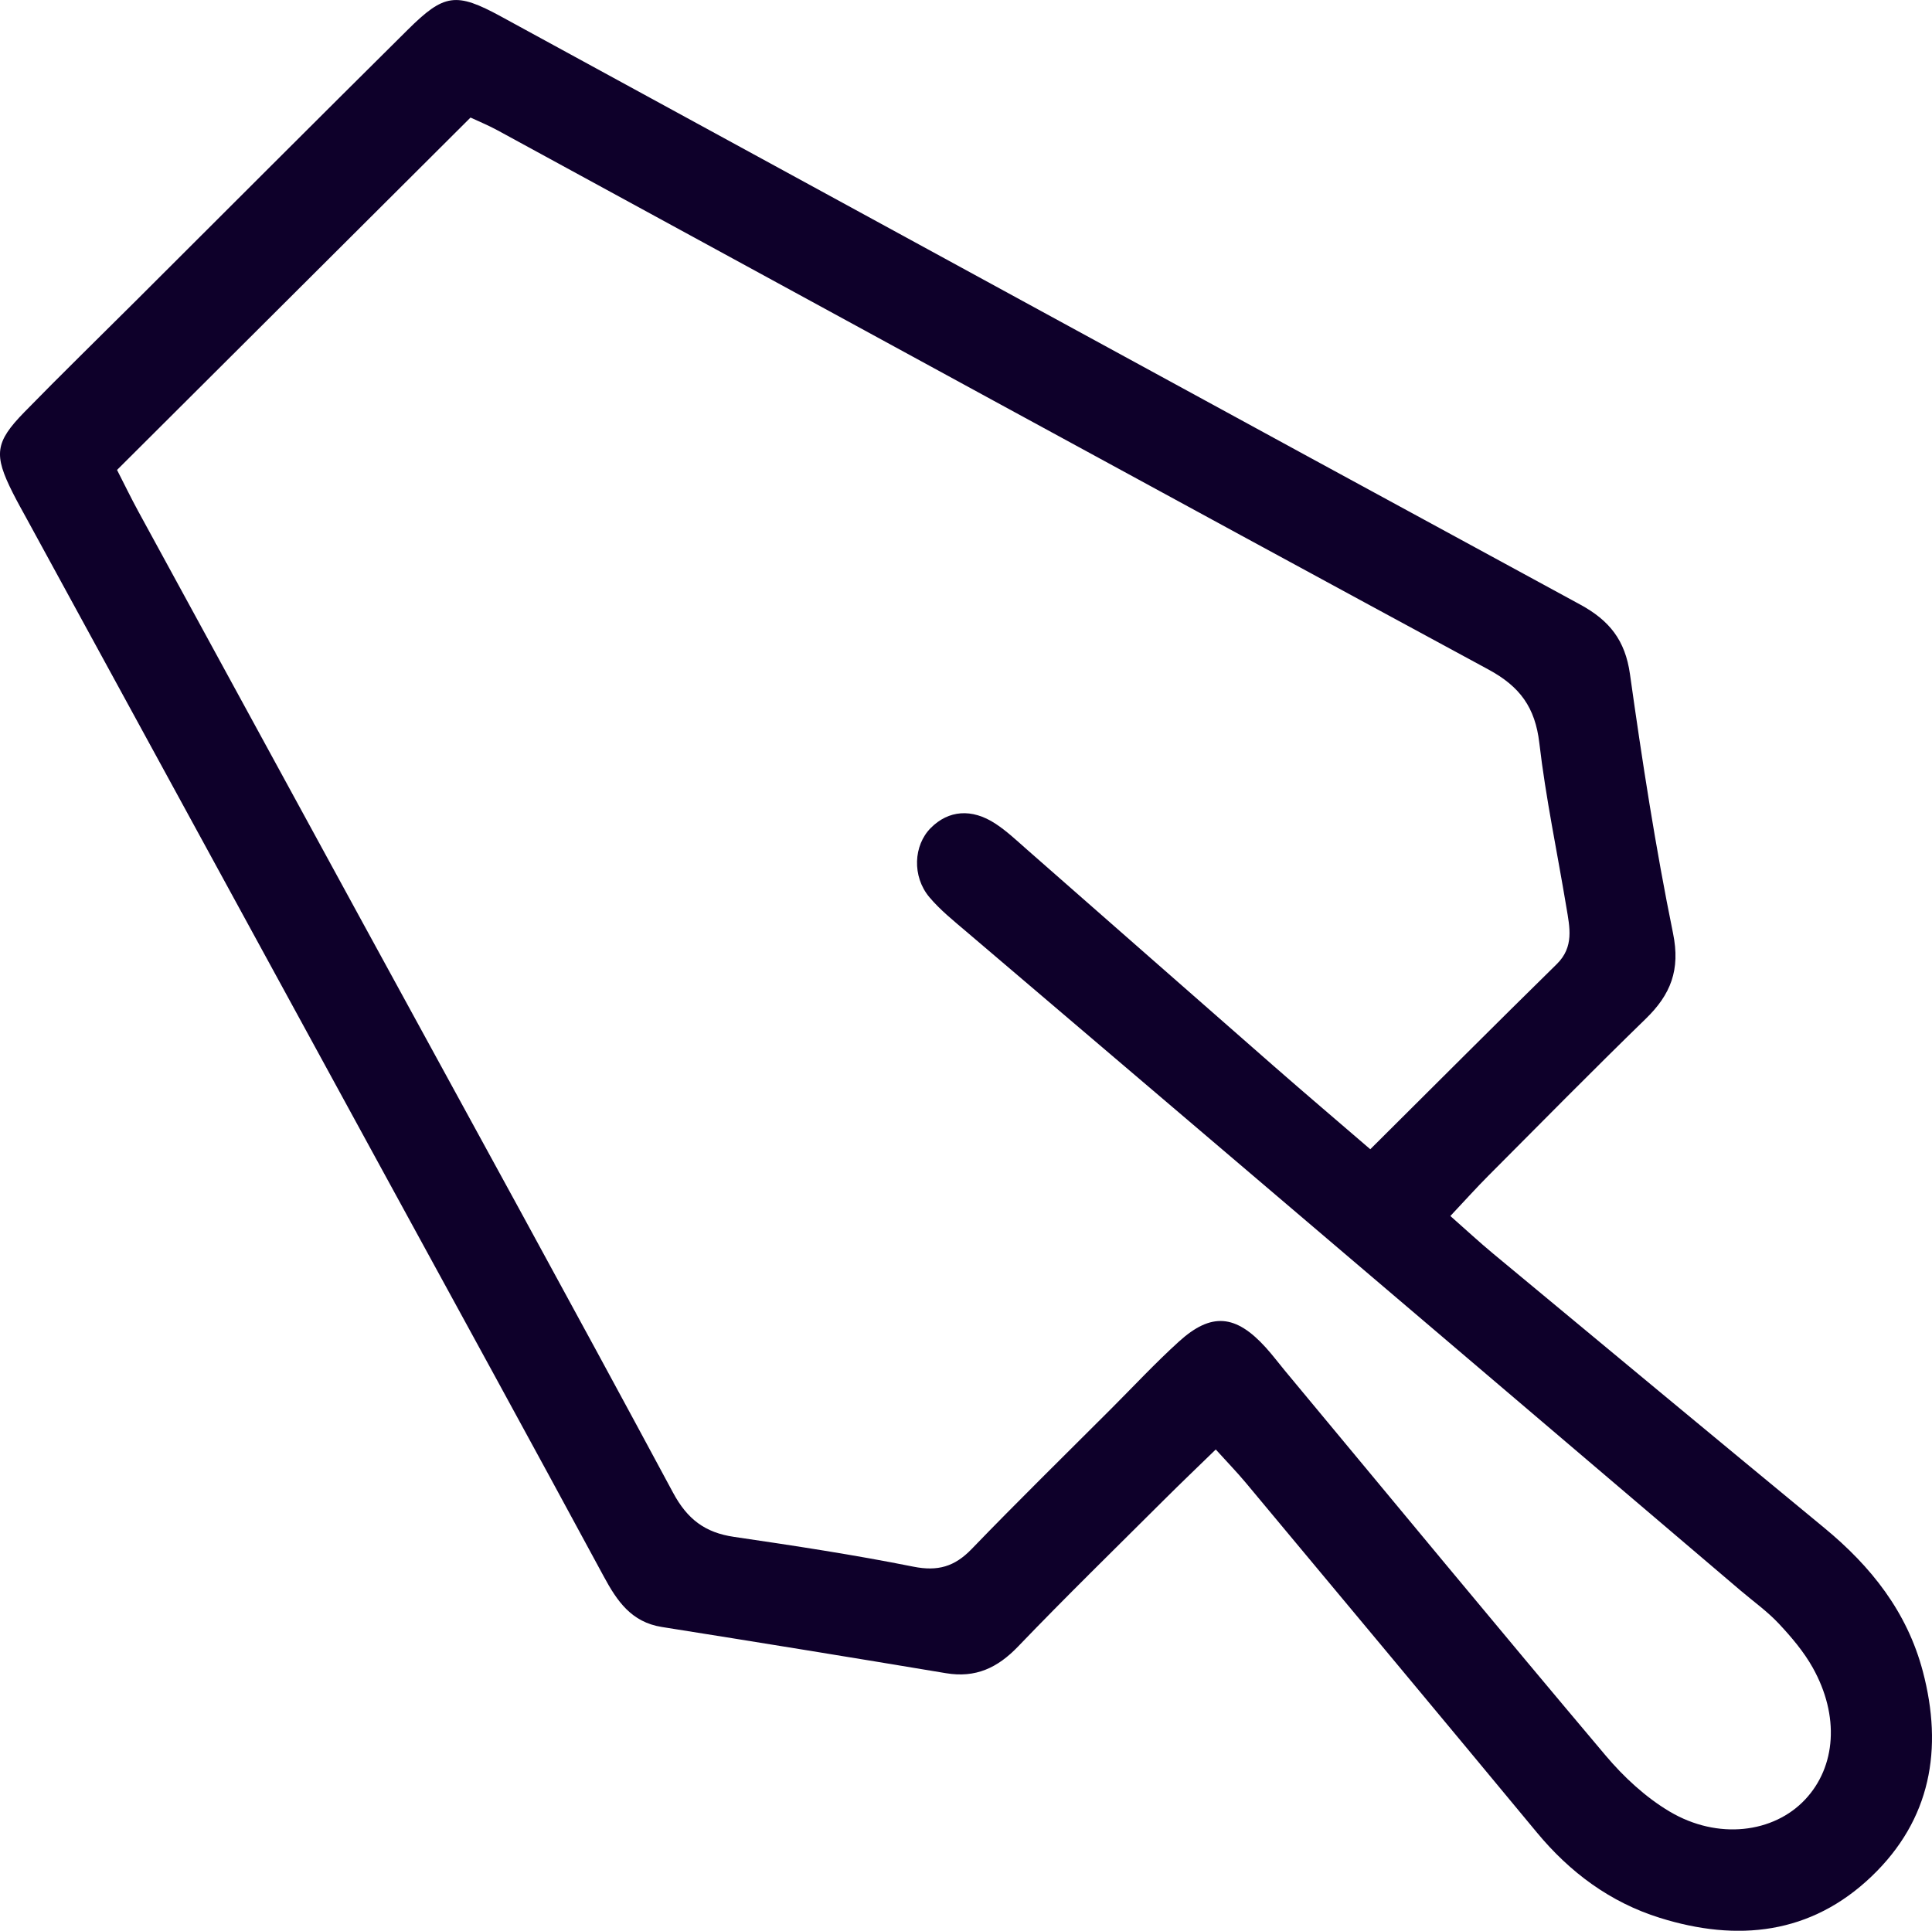 <?xml version="1.0" encoding="UTF-8"?> <svg xmlns="http://www.w3.org/2000/svg" id="Vrstva_2" viewBox="0 0 456.97 456.73"><defs><style> .cls-1 { fill: #0e002a; } </style></defs><g id="Layer_1"><path class="cls-1" d="M287.56,342.88c-4.31,4.19-8.28,7.98-12.16,11.85-11.58,11.55-23.29,22.98-34.62,34.78-4.83,5.03-10.01,7.46-16.99,6.3-22.4-3.74-44.82-7.38-67.25-10.94-7.2-1.14-10.59-6.12-13.75-11.98-17.25-31.93-34.71-63.75-52.1-95.6C62.59,225.83,34.5,174.36,6.42,122.9c-1.15-2.1-2.32-4.18-3.4-6.32-4.53-9.02-4.24-11.94,2.75-19.1,8.64-8.85,17.5-17.48,26.26-26.22C53.5,49.84,74.92,28.38,96.45,7.03c8.6-8.52,11.38-8.94,22.03-3.14,85.08,46.37,170.09,92.86,255.24,139.1,6.96,3.78,10.68,8.46,11.81,16.47,2.88,20.52,6.05,41.03,10.19,61.32,1.77,8.67-.56,14.49-6.46,20.22-12.58,12.24-24.9,24.75-37.29,37.19-2.77,2.78-5.38,5.7-8.92,9.46,3.73,3.29,6.85,6.19,10.12,8.9,26.09,21.66,52.18,43.32,78.34,64.89,11.04,9.1,19.57,19.84,23.29,33.92,4.85,18.37,1.9,35.08-12.09,48.48-14.38,13.77-31.76,15.58-50.13,9.83-11.7-3.66-21.23-10.72-29.07-20.19-22.9-27.65-45.91-55.22-68.9-82.79-2-2.4-4.19-4.65-7.04-7.8ZM27.69,111.18c1.76,3.44,3.31,6.65,5.01,9.77,17.75,32.56,35.51,65.12,53.28,97.67,24.46,44.8,49.06,89.53,73.22,134.49,3.38,6.29,7.57,9.44,14.39,10.44,14.19,2.08,28.39,4.24,42.44,7.05,5.79,1.16,9.76,0,13.78-4.16,10.8-11.2,21.92-22.09,32.92-33.1,5.36-5.36,10.53-10.92,16.14-16.01,7.65-6.93,13.41-6.39,20.49,1.4,1.61,1.77,3.04,3.69,4.57,5.53,25.25,30.37,50.39,60.83,75.85,91.02,4.29,5.09,9.47,9.89,15.15,13.26,11.38,6.75,24.57,5.09,32.03-2.85,7.31-7.78,8.19-19.79,1.8-31.2-2.11-3.77-5.01-7.19-7.98-10.37-2.71-2.9-6-5.25-9.04-7.83-61.06-51.97-122.13-103.93-183.17-155.91-3.03-2.58-6.2-5.12-8.74-8.14-4.14-4.92-3.77-12.28.33-16.39,4.18-4.19,9.67-4.68,15.27-1.02,2.65,1.73,5,3.96,7.39,6.06,19.5,17.09,38.96,34.23,58.48,51.31,7.4,6.48,14.9,12.85,22.81,19.66,15.26-15.17,29.6-29.56,44.1-43.79,4.15-4.07,3.07-8.72,2.29-13.41-2.15-12.97-4.89-25.88-6.41-38.92-.98-8.37-4.56-13.32-12.03-17.36-78.21-42.32-156.23-84.98-234.32-127.52-2.36-1.28-4.86-2.3-6.45-3.05-28.08,28-55.42,55.26-83.62,83.37Z"></path></g></svg> 